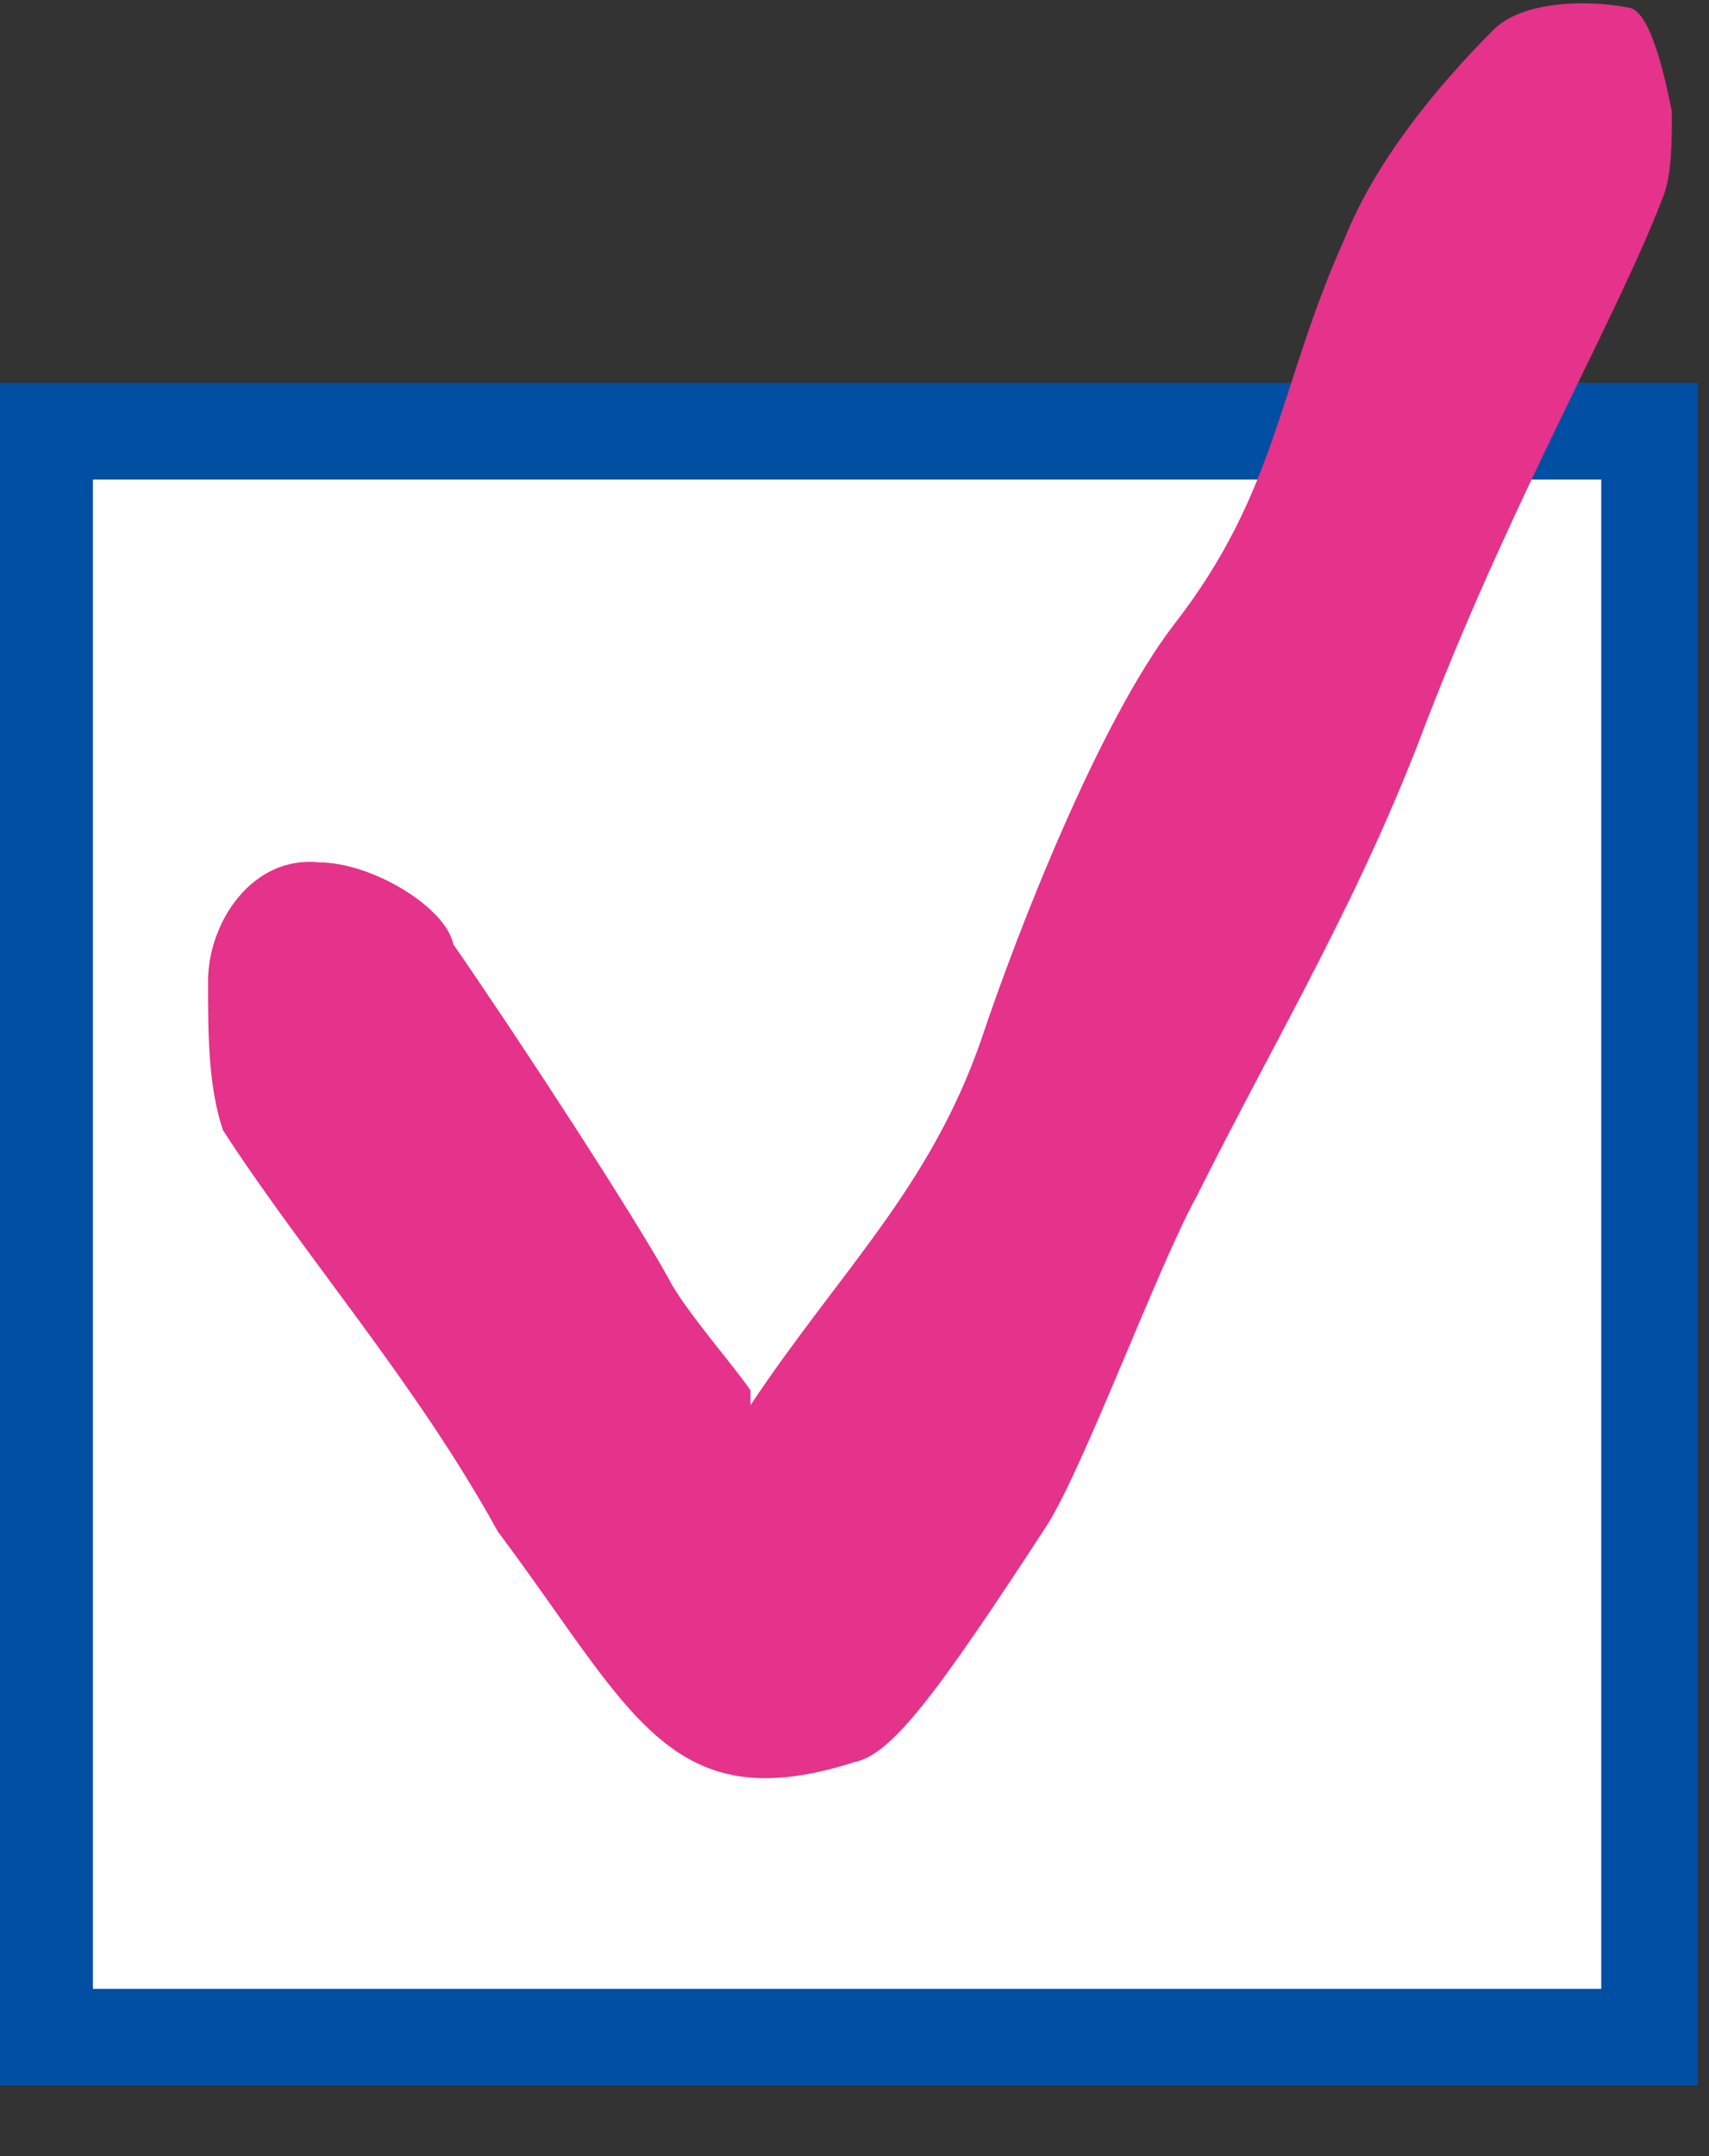 <?xml version="1.0" encoding="UTF-8"?>
<svg xmlns="http://www.w3.org/2000/svg" version="1.1" viewBox="0 0 23 29">
  <rect x="0" y="0" width="23" height="29" fill="#333333" stroke="none"/>
  <defs>
    <style>
      .cls-1 {
        fill: #e5328b;
      }

      .cls-2 {
        fill: #fff;
        stroke: #004fa3;
        stroke-miterlimit: 10;
        stroke-width: 1.3px;
      }
    </style>
  </defs>
  <!-- Generator: Adobe Illustrator 28.7.1, SVG Export Plug-In . SVG Version: 1.2.0 Build 142)  -->
  <g>
    <g id="_レイヤー_1" data-name="レイヤー_1">
      <g id="_レイヤー_1-2" data-name="_レイヤー_1">
        <rect class="cls-2" x=".6" y="5.8" width="21.6" height="21.6"/>
        <path class="cls-1" d="M10.1,18.9c1.2-1.8,2.4-2.9,3.1-4.9.5-1.5,1.6-4.3,2.6-5.6,1.4-1.8,1.4-3.2,2.3-5.2.4-1,1.2-2,2-2.8.4-.4,1.3-.4,1.8-.3.3,0,.5.9.6,1.4,0,.4,0,.8-.1,1.1-.6,1.6-2,4-3.2,7.1-.9,2.4-2,4.2-3.1,6.4-.5.9-1.5,3.6-2,4.4-1.5,2.3-2.1,3.1-2.6,3.2-2.5.8-3-.7-4.8-3.1-1.1-2-2.6-3.7-3.7-5.4-.2-.6-.2-1.3-.2-2,0-.8.6-1.7,1.5-1.6.7,0,1.7.6,1.8,1.1.9,1.3,2.4,3.6,2.9,4.5.2.4.9,1.2,1.1,1.5,0,.1,0,.1,0,0h0Z"/>
      </g>
    </g>
  </g>
</svg>